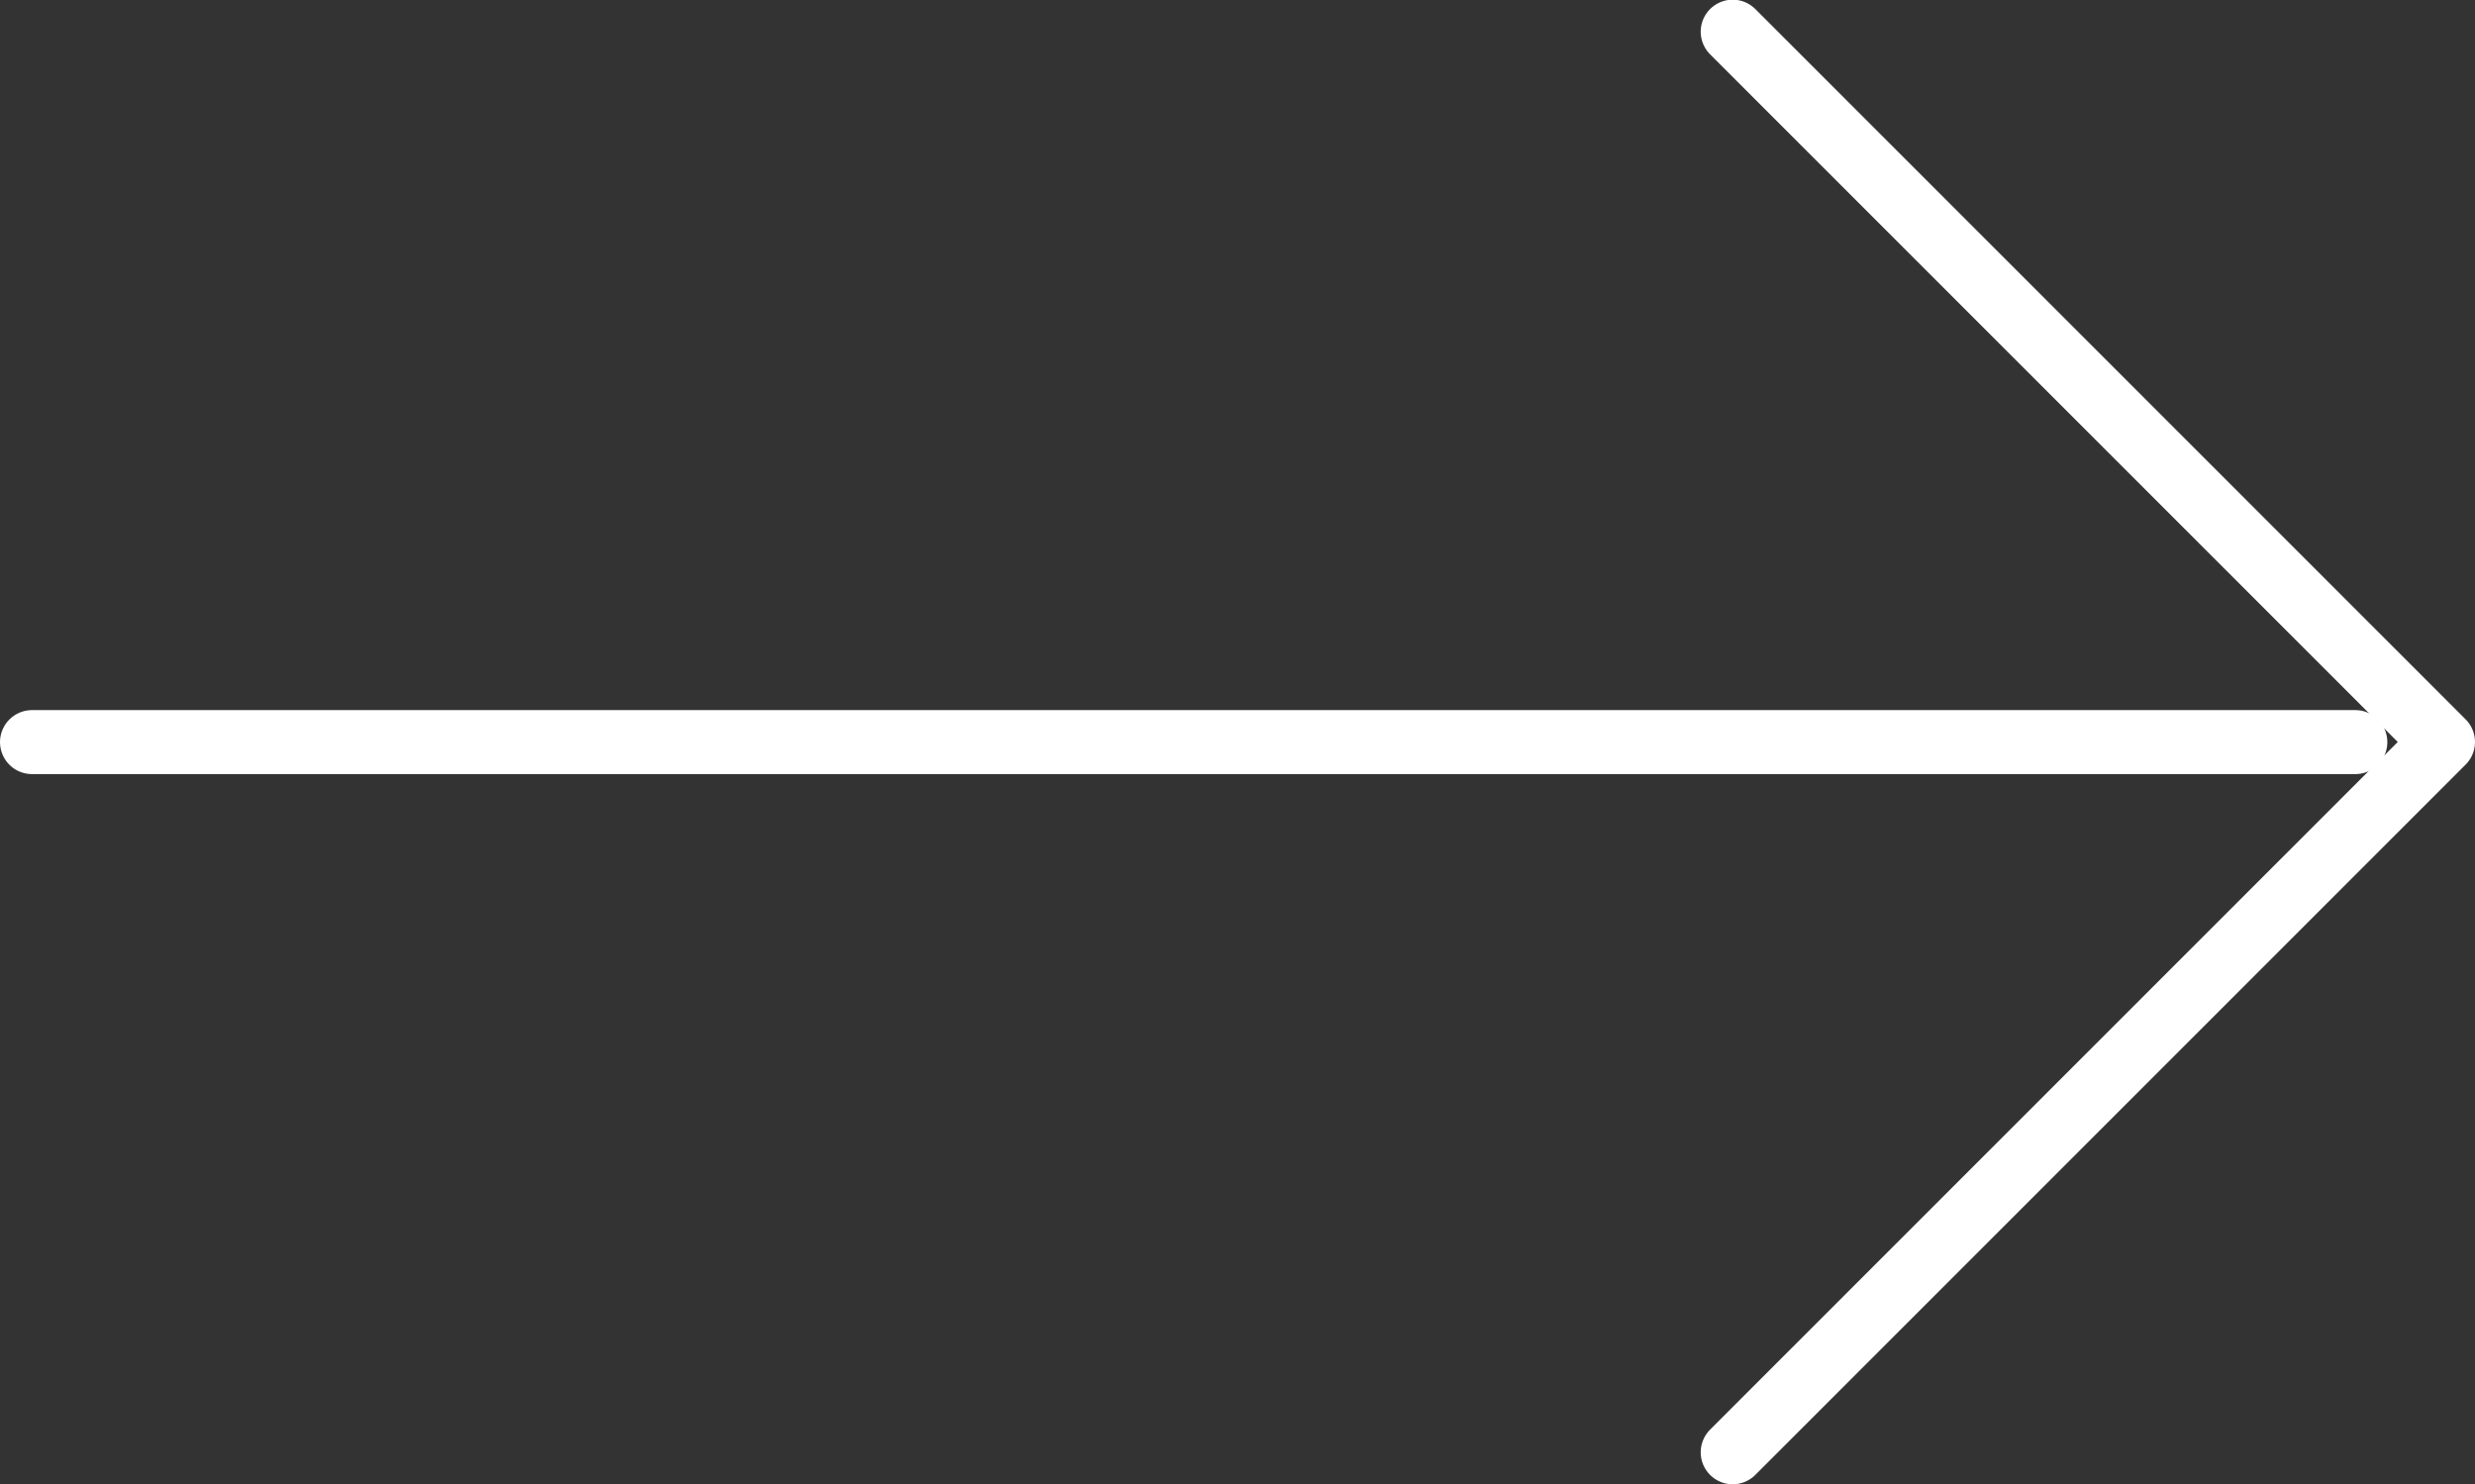 <svg xmlns="http://www.w3.org/2000/svg" viewBox="0 0 38.677 23.195"><rect x="0" y="0" width="38.677" height="23.195" fill="#333333" stroke="none"/><g data-name="Group 109" fill="none" stroke="#fff" stroke-linecap="round" stroke-miterlimit="10"><path d="M.5 11.597h36.307"/><path d="M27.077 22.695l11.1-11.1-11.1-11.1" stroke-linejoin="round"/></g></svg>